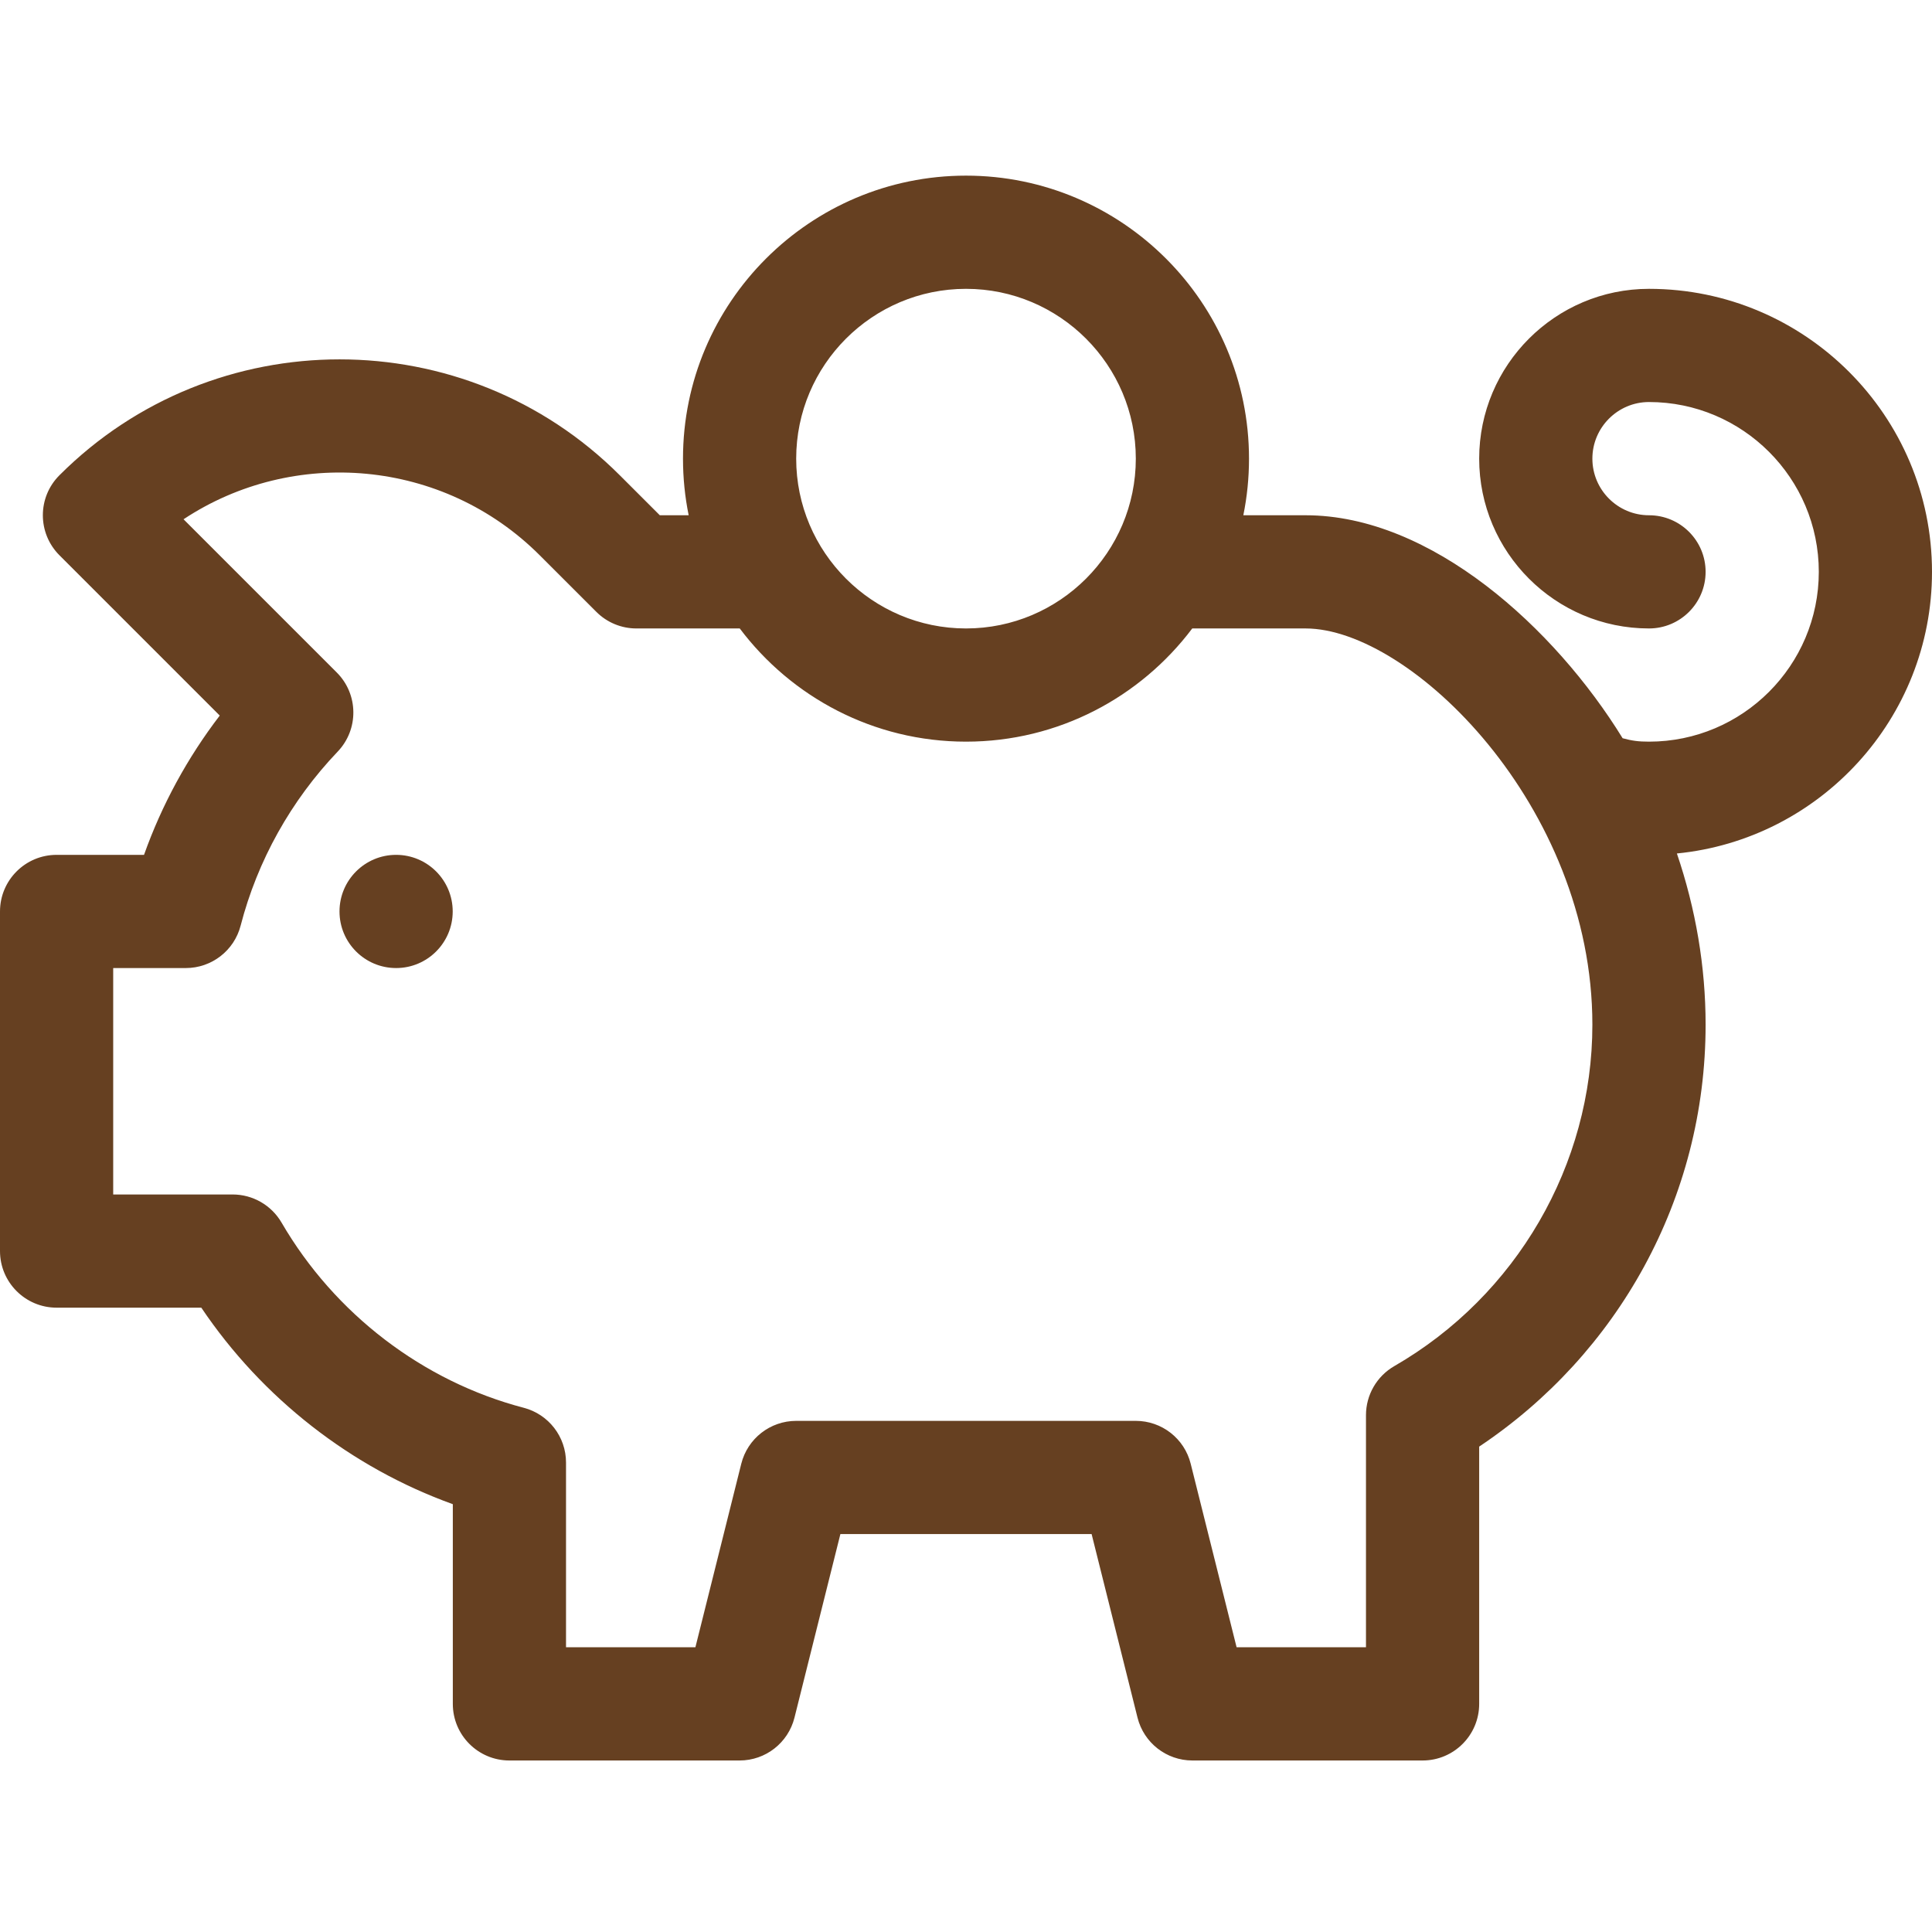 <svg width="66" height="66" viewBox="0 0 66 66" fill="none" xmlns="http://www.w3.org/2000/svg">
<path d="M56.332 9.867C53.133 9.867 50.531 12.47 50.531 15.668C50.531 18.866 53.133 21.469 56.332 21.469C57.4 21.469 58.266 20.603 58.266 19.535C58.266 18.467 57.4 17.602 56.332 17.602C55.266 17.602 54.398 16.734 54.398 15.668C54.398 14.602 55.266 13.734 56.332 13.734C59.531 13.734 62.133 16.337 62.133 19.535C62.133 22.734 59.531 25.336 56.332 25.336C55.968 25.336 55.749 25.305 55.431 25.219C53.121 21.466 48.902 17.602 44.602 17.602H42.474C42.601 16.977 42.668 16.33 42.668 15.668C42.668 10.337 38.331 6 33 6C27.669 6 23.332 10.337 23.332 15.668C23.332 16.33 23.399 16.977 23.526 17.602H22.54L21.172 16.235C15.895 10.957 7.308 10.957 2.031 16.235C1.275 16.989 1.275 18.213 2.031 18.969L7.507 24.445C6.402 25.888 5.527 27.496 4.92 29.203H1.934C0.866 29.203 0 30.069 0 31.137V42.738C0 43.806 0.866 44.672 1.934 44.672H6.877C8.958 47.764 11.997 50.135 15.469 51.385V58.207C15.469 59.275 16.334 60.141 17.402 60.141H25.266C26.153 60.141 26.926 59.537 27.141 58.676L28.709 52.406H37.291L38.859 58.676C39.074 59.537 39.847 60.141 40.734 60.141H48.598C49.666 60.141 50.531 59.275 50.531 58.207V49.418C55.252 46.268 58.266 40.954 58.266 35.004C58.266 33.025 57.929 31.051 57.285 29.156C62.17 28.675 66 24.544 66 19.535C66 14.204 61.663 9.867 56.332 9.867V9.867ZM33 9.867C36.199 9.867 38.801 12.47 38.801 15.668C38.801 18.866 36.199 21.469 33 21.469C29.802 21.469 27.199 18.866 27.199 15.668C27.199 12.47 29.802 9.867 33 9.867ZM47.632 46.668C47.033 47.014 46.664 47.652 46.664 48.344V56.273H42.244L40.676 50.004C40.462 49.143 39.688 48.539 38.801 48.539H27.199C26.312 48.539 25.538 49.143 25.323 50.004L23.756 56.273H19.336V49.963C19.336 49.083 18.743 48.315 17.892 48.092C14.449 47.191 11.433 44.885 9.618 41.765C9.271 41.171 8.635 40.805 7.946 40.805H3.867V33.07H6.348C7.229 33.07 7.999 32.475 8.22 31.622C8.794 29.402 9.941 27.347 11.536 25.676C12.261 24.916 12.248 23.717 11.505 22.974L6.27 17.739C10.021 15.258 15.136 15.668 18.438 18.969L20.372 20.902C20.734 21.265 21.226 21.469 21.739 21.469H25.271C27.037 23.815 29.844 25.336 33 25.336C36.156 25.336 38.963 23.815 40.729 21.469H44.602C48.175 21.469 54.398 27.521 54.398 35.004C54.398 39.792 51.806 44.261 47.632 46.668V46.668Z" fill="#664021"/>
<path d="M15.465 31.137C15.465 32.205 14.599 33.07 13.532 33.07C12.464 33.07 11.598 32.205 11.598 31.137C11.598 30.069 12.464 29.203 13.532 29.203C14.599 29.203 15.465 30.069 15.465 31.137Z" fill="#664021"/>
</svg>
